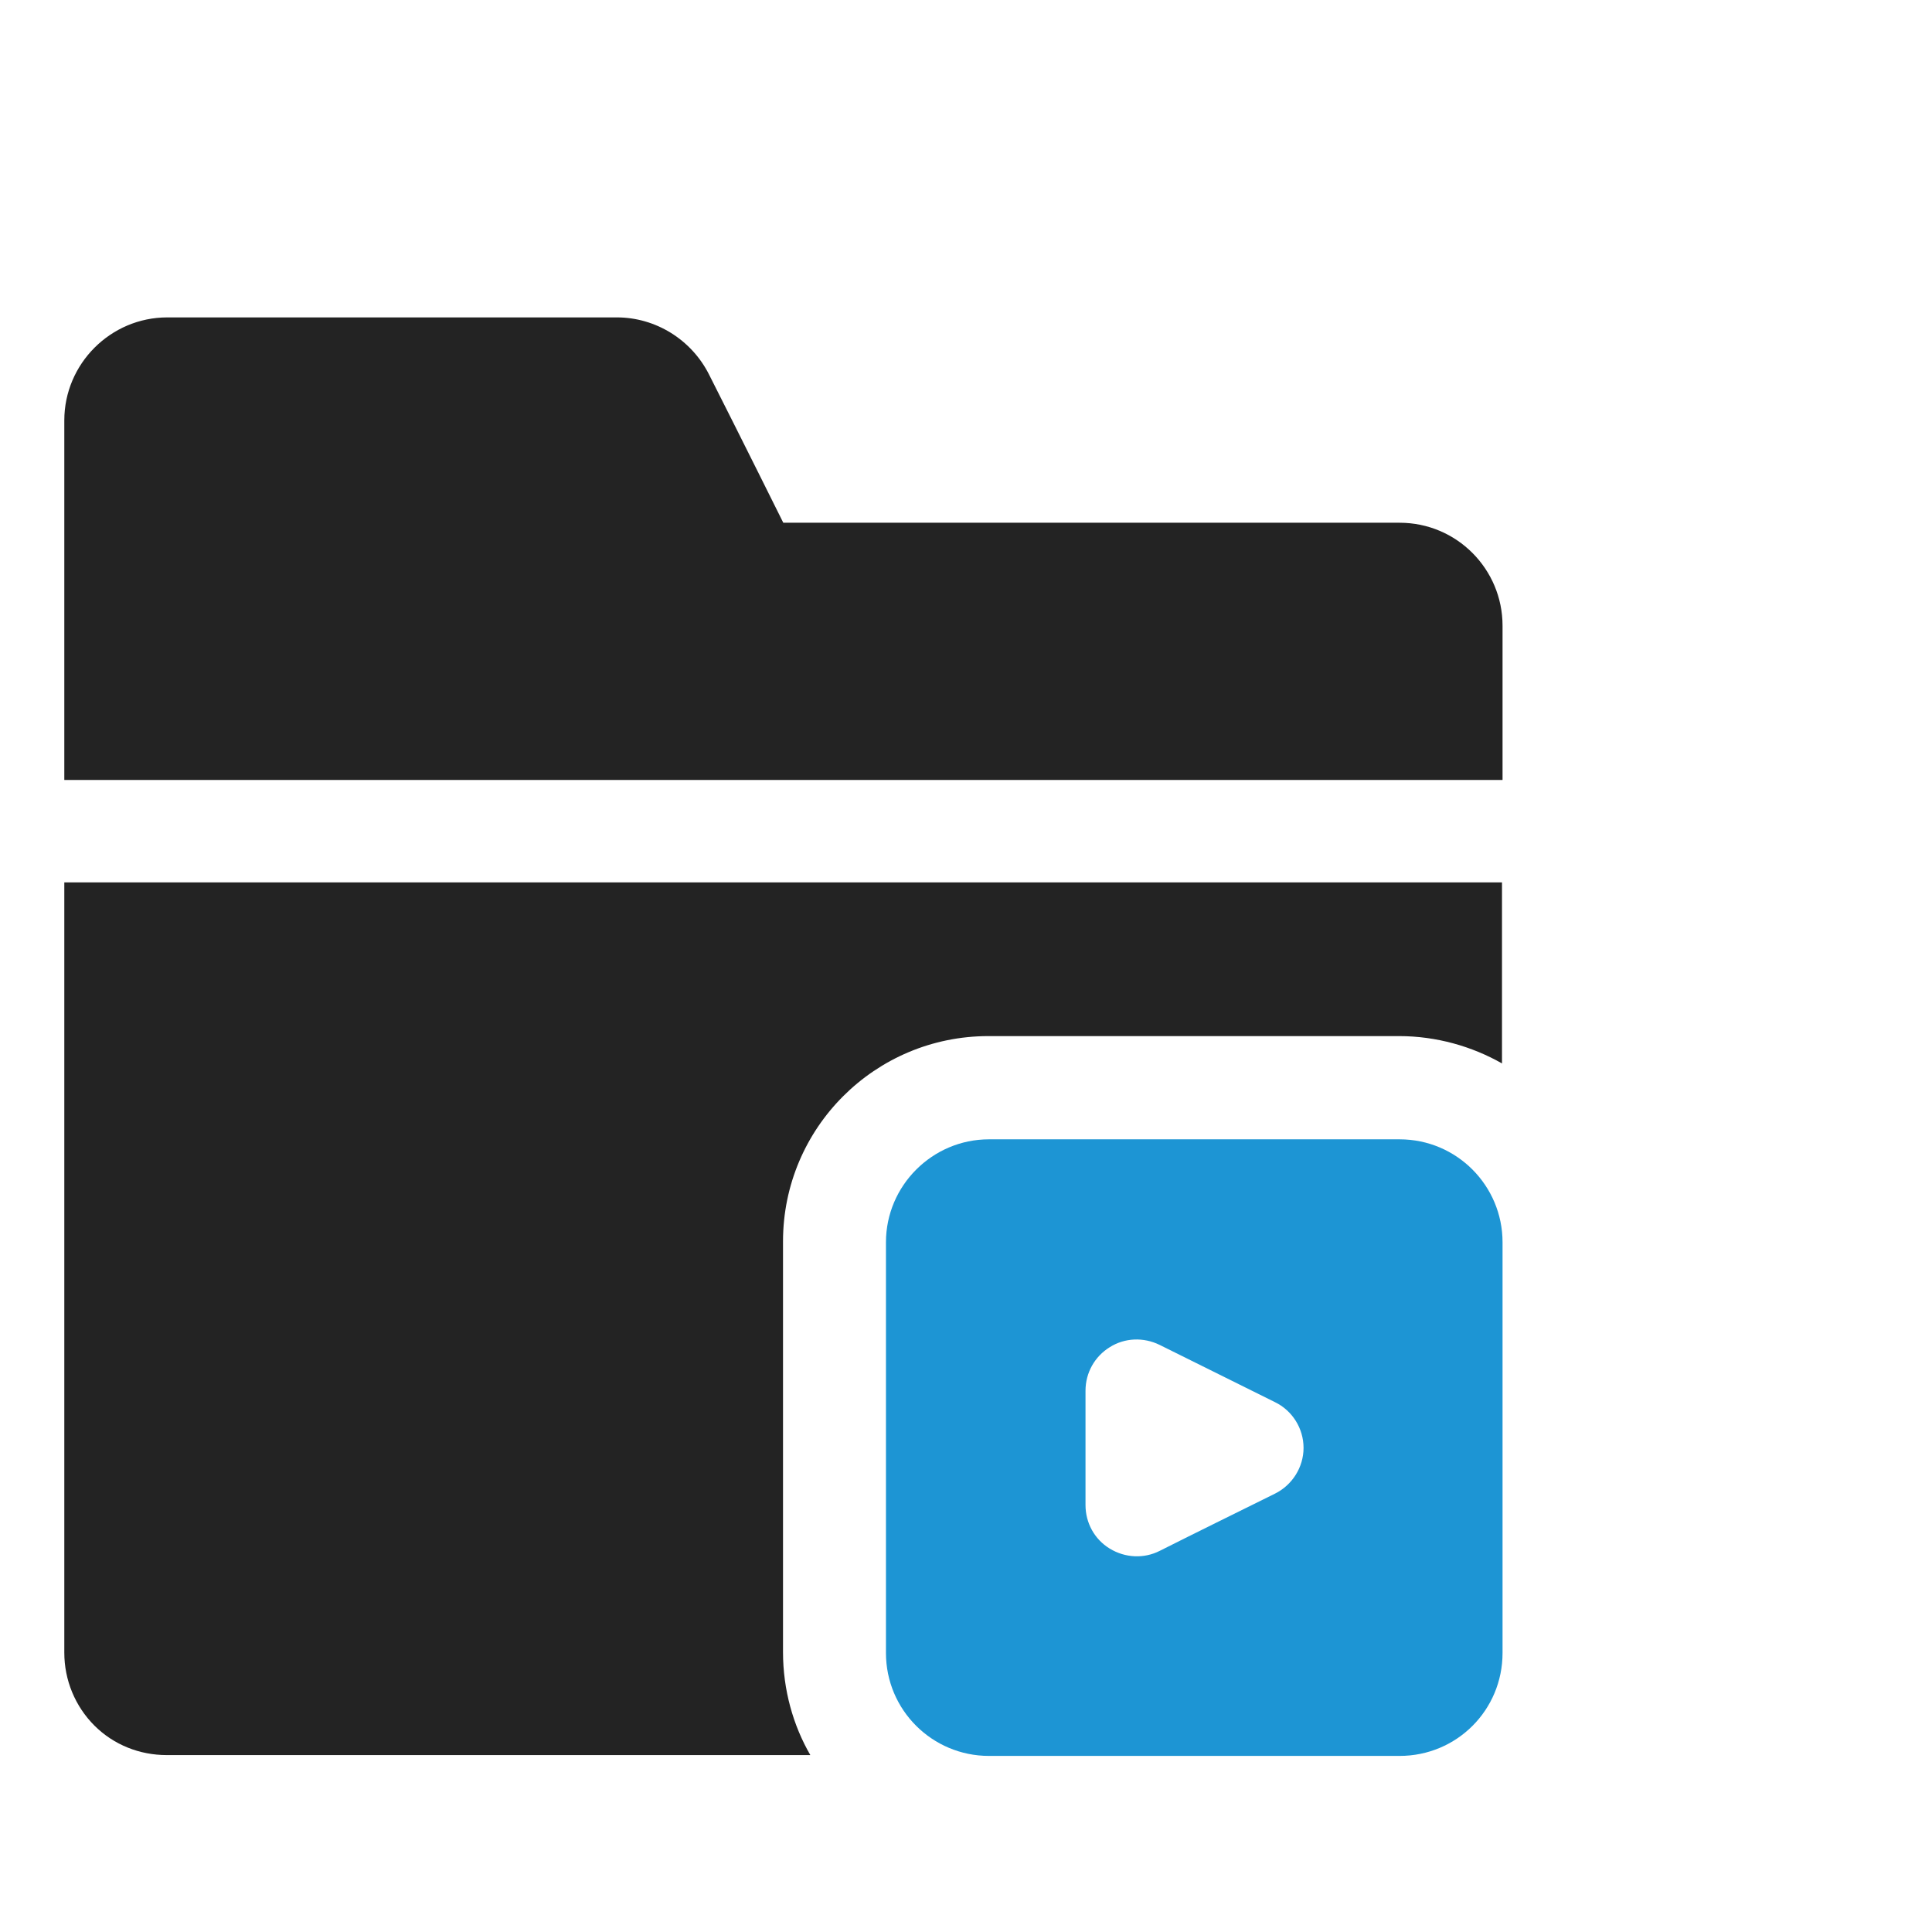 <?xml version="1.0" encoding="UTF-8"?>
<svg id="_图层_2" data-name="图层 2" xmlns="http://www.w3.org/2000/svg" xmlns:xlink="http://www.w3.org/1999/xlink" viewBox="0 0 70 70">
  <defs>
    <style>
      .cls-1 {
        fill: #1d95d4;
      }

      .cls-1, .cls-2 {
        fill-rule: evenodd;
      }

      .cls-3 {
        fill: none;
      }

      .cls-2 {
        fill: #232323;
      }

      .cls-4 {
        clip-path: url(#clippath);
      }
    </style>
    <clipPath id="clippath">
      <rect class="cls-3" width="70" height="70"/>
    </clipPath>
  </defs>
  <g id="_图层_1-2" data-name="图层 1">
    <g class="cls-4">
      <g>
        <g>
          <path class="cls-2" d="M2.33,31.97h0v27.91c0,.99.39,1.94,1.09,2.64s1.64,1.07,2.62,1.07h23.32c-.62-1.07-.99-2.36-.99-3.73v-14.88c0-4.12,3.34-7.44,7.44-7.44h14.88c1.35,0,2.64.37,3.73.99v-6.56H2.33Z"/>
          <path class="cls-2" d="M2.33,28.26h52.11v-5.59c0-2.05-1.66-3.73-3.73-3.73h-22.33s-1.58-3.18-2.69-5.37c-.64-1.27-1.94-2.07-3.34-2.07H6.06c-2.05,0-3.73,1.68-3.73,3.73v13.03h0Z"/>
        </g>
        <path class="cls-1" d="M50.71,41.28h-14.88c-2.05,0-3.73,1.68-3.73,3.73v14.88c0,2.07,1.68,3.73,3.73,3.73h14.88c2.07,0,3.73-1.66,3.73-3.73v-14.88c0-2.05-1.66-3.73-3.73-3.73ZM46.19,54.12c-1.35.67-2.9,1.43-4.17,2.07-.57.29-1.25.26-1.81-.08s-.88-.94-.88-1.58v-4.14c0-.65.33-1.24.88-1.58.54-.34,1.22-.37,1.81-.08,1.29.64,2.82,1.4,4.17,2.07.64.31,1.04.96,1.04,1.66s-.41,1.35-1.04,1.66h0Z"/>
      </g>
    </g>
  </g>
</svg>